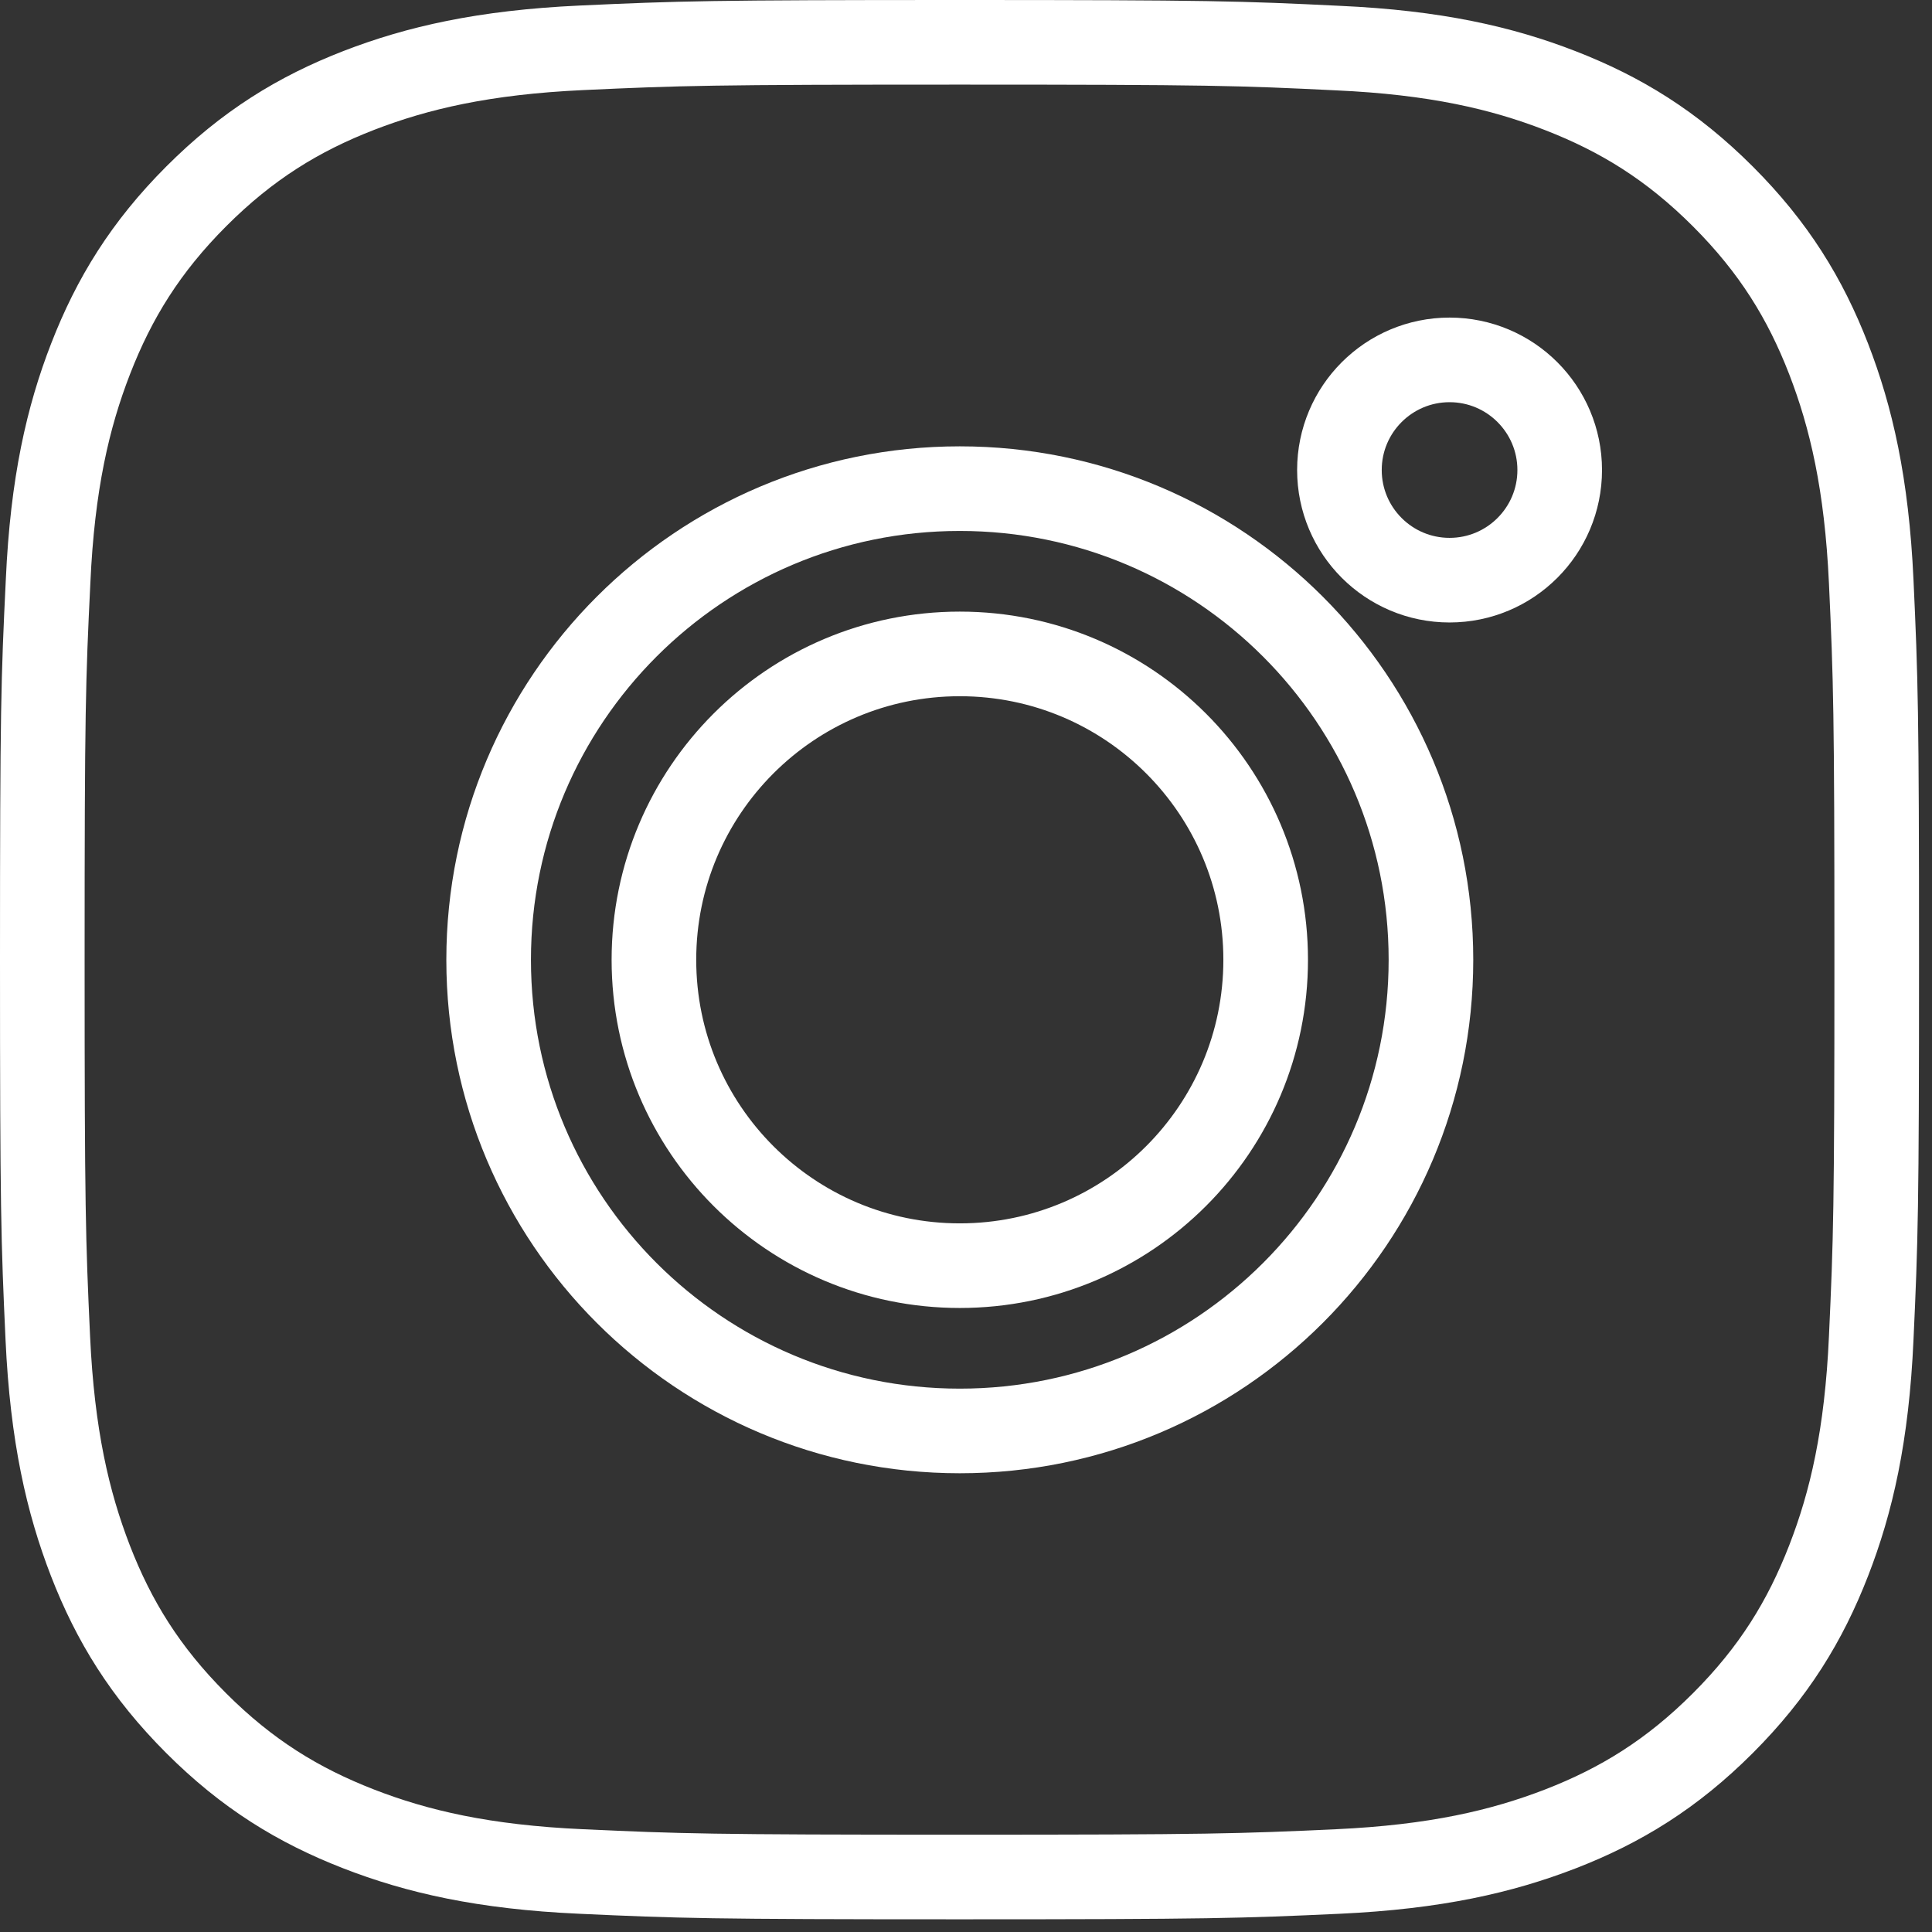 <?xml version="1.0" encoding="UTF-8"?> <svg xmlns="http://www.w3.org/2000/svg" width="137" height="137" viewBox="0 0 137 137" fill="none"><rect x="0" y="0" width="137" height="137" fill="#333333" stroke="none"/> <g clip-path="url(#clip0)"> <path d="M68.06 3C50.39 3 48.18 3.07 41.24 3.39C34.31 3.71 29.59 4.81 25.45 6.41C21.17 8.07 17.54 10.3 13.93 13.91C10.32 17.52 8.09 21.16 6.43 25.43C4.82 29.57 3.72 34.3 3.41 41.22C3.07 48.18 3 50.39 3 68.06C3 85.73 3.07 87.95 3.39 94.88C3.71 101.81 4.81 106.53 6.41 110.67C8.07 114.95 10.3 118.58 13.91 122.19C17.53 125.81 21.16 128.03 25.43 129.69C29.57 131.3 34.3 132.4 41.22 132.71C48.16 133.03 50.37 133.1 68.04 133.1C85.71 133.1 87.93 133.03 94.86 132.71C101.79 132.39 106.51 131.29 110.65 129.69C114.93 128.03 118.56 125.8 122.17 122.19C125.79 118.57 128.01 114.94 129.67 110.67C131.28 106.53 132.38 101.8 132.69 94.88C133.01 87.94 133.08 85.73 133.08 68.06C133.08 50.39 133.01 48.17 132.69 41.24C132.37 34.31 131.27 29.59 129.67 25.45C128.01 21.17 125.78 17.54 122.17 13.93C118.55 10.31 114.92 8.09 110.65 6.43C106.51 4.82 101.78 3.72 94.86 3.41C87.95 3.07 85.73 3 68.06 3Z" stroke="white" stroke-width="6" stroke-miterlimit="10"></path> <path d="M68.06 34.65C49.61 34.65 34.65 49.61 34.65 68.06C34.65 86.51 49.61 101.47 68.06 101.47C86.51 101.47 101.47 86.51 101.47 68.06C101.47 49.61 86.51 34.65 68.06 34.65ZM68.06 89.75C56.08 89.75 46.37 80.04 46.37 68.06C46.37 56.08 56.08 46.37 68.06 46.37C80.04 46.37 89.75 56.08 89.75 68.06C89.75 80.04 80.04 89.75 68.06 89.75Z" stroke="white" stroke-width="6" stroke-miterlimit="10"></path> <path d="M102.79 41.14C107.103 41.14 110.6 37.643 110.6 33.33C110.6 29.017 107.103 25.52 102.79 25.52C98.477 25.52 94.98 29.017 94.98 33.33C94.98 37.643 98.477 41.14 102.79 41.14Z" stroke="white" stroke-width="6" stroke-miterlimit="10"></path> </g> <defs> <clipPath id="clip0"> <rect width="136.12" height="136.12" fill="white"></rect> </clipPath> </defs> </svg> 